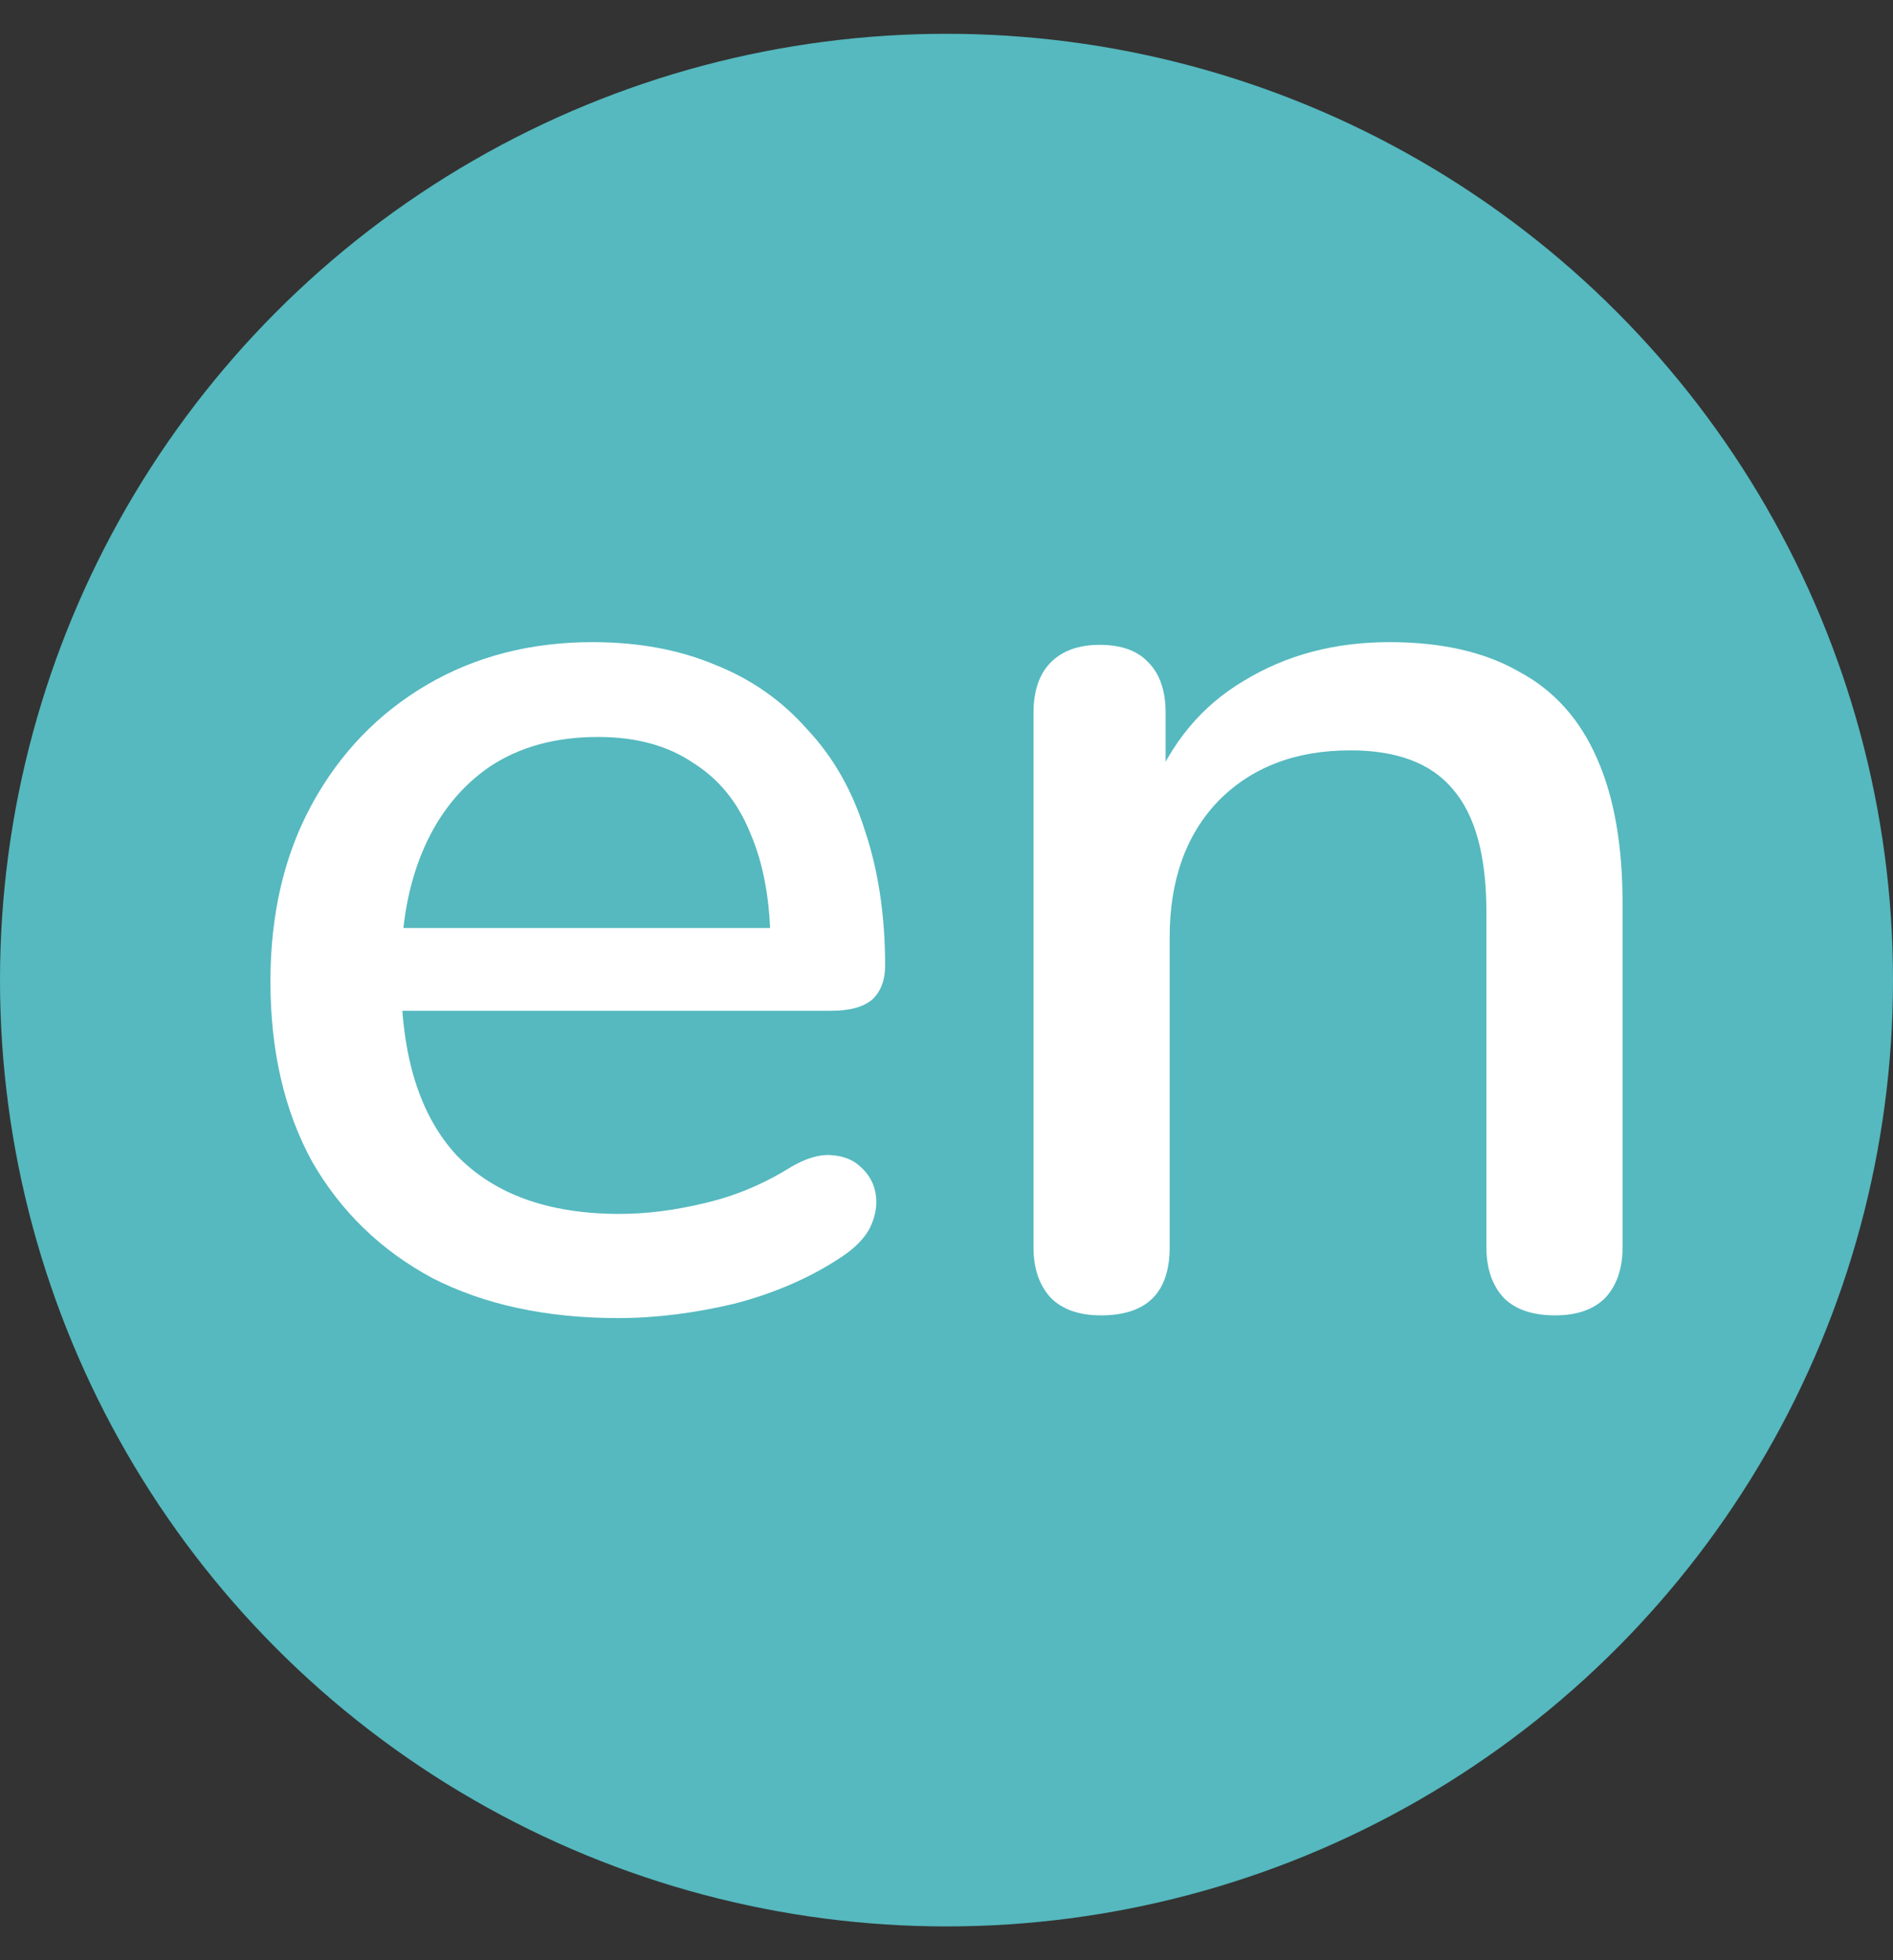 <svg width="28" height="29" viewBox="0 0 28 29" fill="none" xmlns="http://www.w3.org/2000/svg"><rect x="0" y="0" width="28" height="29" fill="#333333" stroke="none"/><circle cx="14" cy="14.5" r="14" fill="#55B9BF"/><path d="M9.144 19.5C8.081 19.5 7.163 19.302 6.393 18.907C5.635 18.499 5.043 17.926 4.618 17.188C4.206 16.437 4 15.547 4 14.52C4 13.518 4.206 12.642 4.618 11.891C5.03 11.14 5.595 10.554 6.313 10.132C7.031 9.711 7.848 9.5 8.765 9.5C9.443 9.5 10.048 9.612 10.579 9.836C11.111 10.047 11.563 10.363 11.935 10.785C12.321 11.193 12.607 11.694 12.793 12.287C12.992 12.879 13.092 13.545 13.092 14.283C13.092 14.507 13.025 14.678 12.892 14.796C12.759 14.902 12.56 14.954 12.294 14.954H5.595V13.729H11.736L11.397 14.006C11.397 13.347 11.297 12.787 11.098 12.326C10.912 11.865 10.626 11.516 10.241 11.279C9.868 11.028 9.403 10.903 8.845 10.903C8.22 10.903 7.689 11.048 7.25 11.338C6.825 11.628 6.499 12.03 6.273 12.543C6.047 13.057 5.934 13.657 5.934 14.342V14.46C5.934 15.62 6.206 16.496 6.751 17.089C7.31 17.669 8.114 17.959 9.164 17.959C9.563 17.959 9.981 17.906 10.42 17.8C10.872 17.695 11.297 17.517 11.696 17.267C11.922 17.135 12.121 17.076 12.294 17.089C12.48 17.102 12.627 17.161 12.733 17.267C12.852 17.372 12.926 17.504 12.952 17.662C12.979 17.82 12.952 17.985 12.872 18.156C12.793 18.314 12.653 18.459 12.454 18.591C12.002 18.894 11.477 19.125 10.879 19.283C10.28 19.427 9.702 19.5 9.144 19.5Z" fill="white"/><path d="M16.284 19.46C15.965 19.46 15.719 19.375 15.546 19.204C15.373 19.019 15.287 18.769 15.287 18.453V10.547C15.287 10.218 15.373 9.968 15.546 9.796C15.719 9.625 15.958 9.54 16.264 9.54C16.583 9.54 16.822 9.625 16.982 9.796C17.155 9.968 17.241 10.218 17.241 10.547V12.089L17.022 11.733C17.314 10.995 17.773 10.442 18.397 10.073C19.022 9.691 19.74 9.5 20.551 9.5C21.322 9.5 21.96 9.645 22.465 9.935C22.983 10.211 23.369 10.64 23.621 11.219C23.874 11.786 24 12.504 24 13.373V18.453C24 18.769 23.914 19.019 23.741 19.204C23.568 19.375 23.322 19.46 23.003 19.46C22.671 19.46 22.418 19.375 22.245 19.204C22.073 19.019 21.986 18.769 21.986 18.453V13.492C21.986 12.662 21.82 12.056 21.488 11.674C21.169 11.292 20.664 11.101 19.973 11.101C19.162 11.101 18.51 11.351 18.019 11.852C17.54 12.352 17.301 13.024 17.301 13.868V18.453C17.301 19.125 16.962 19.46 16.284 19.46Z" fill="white"/></svg>